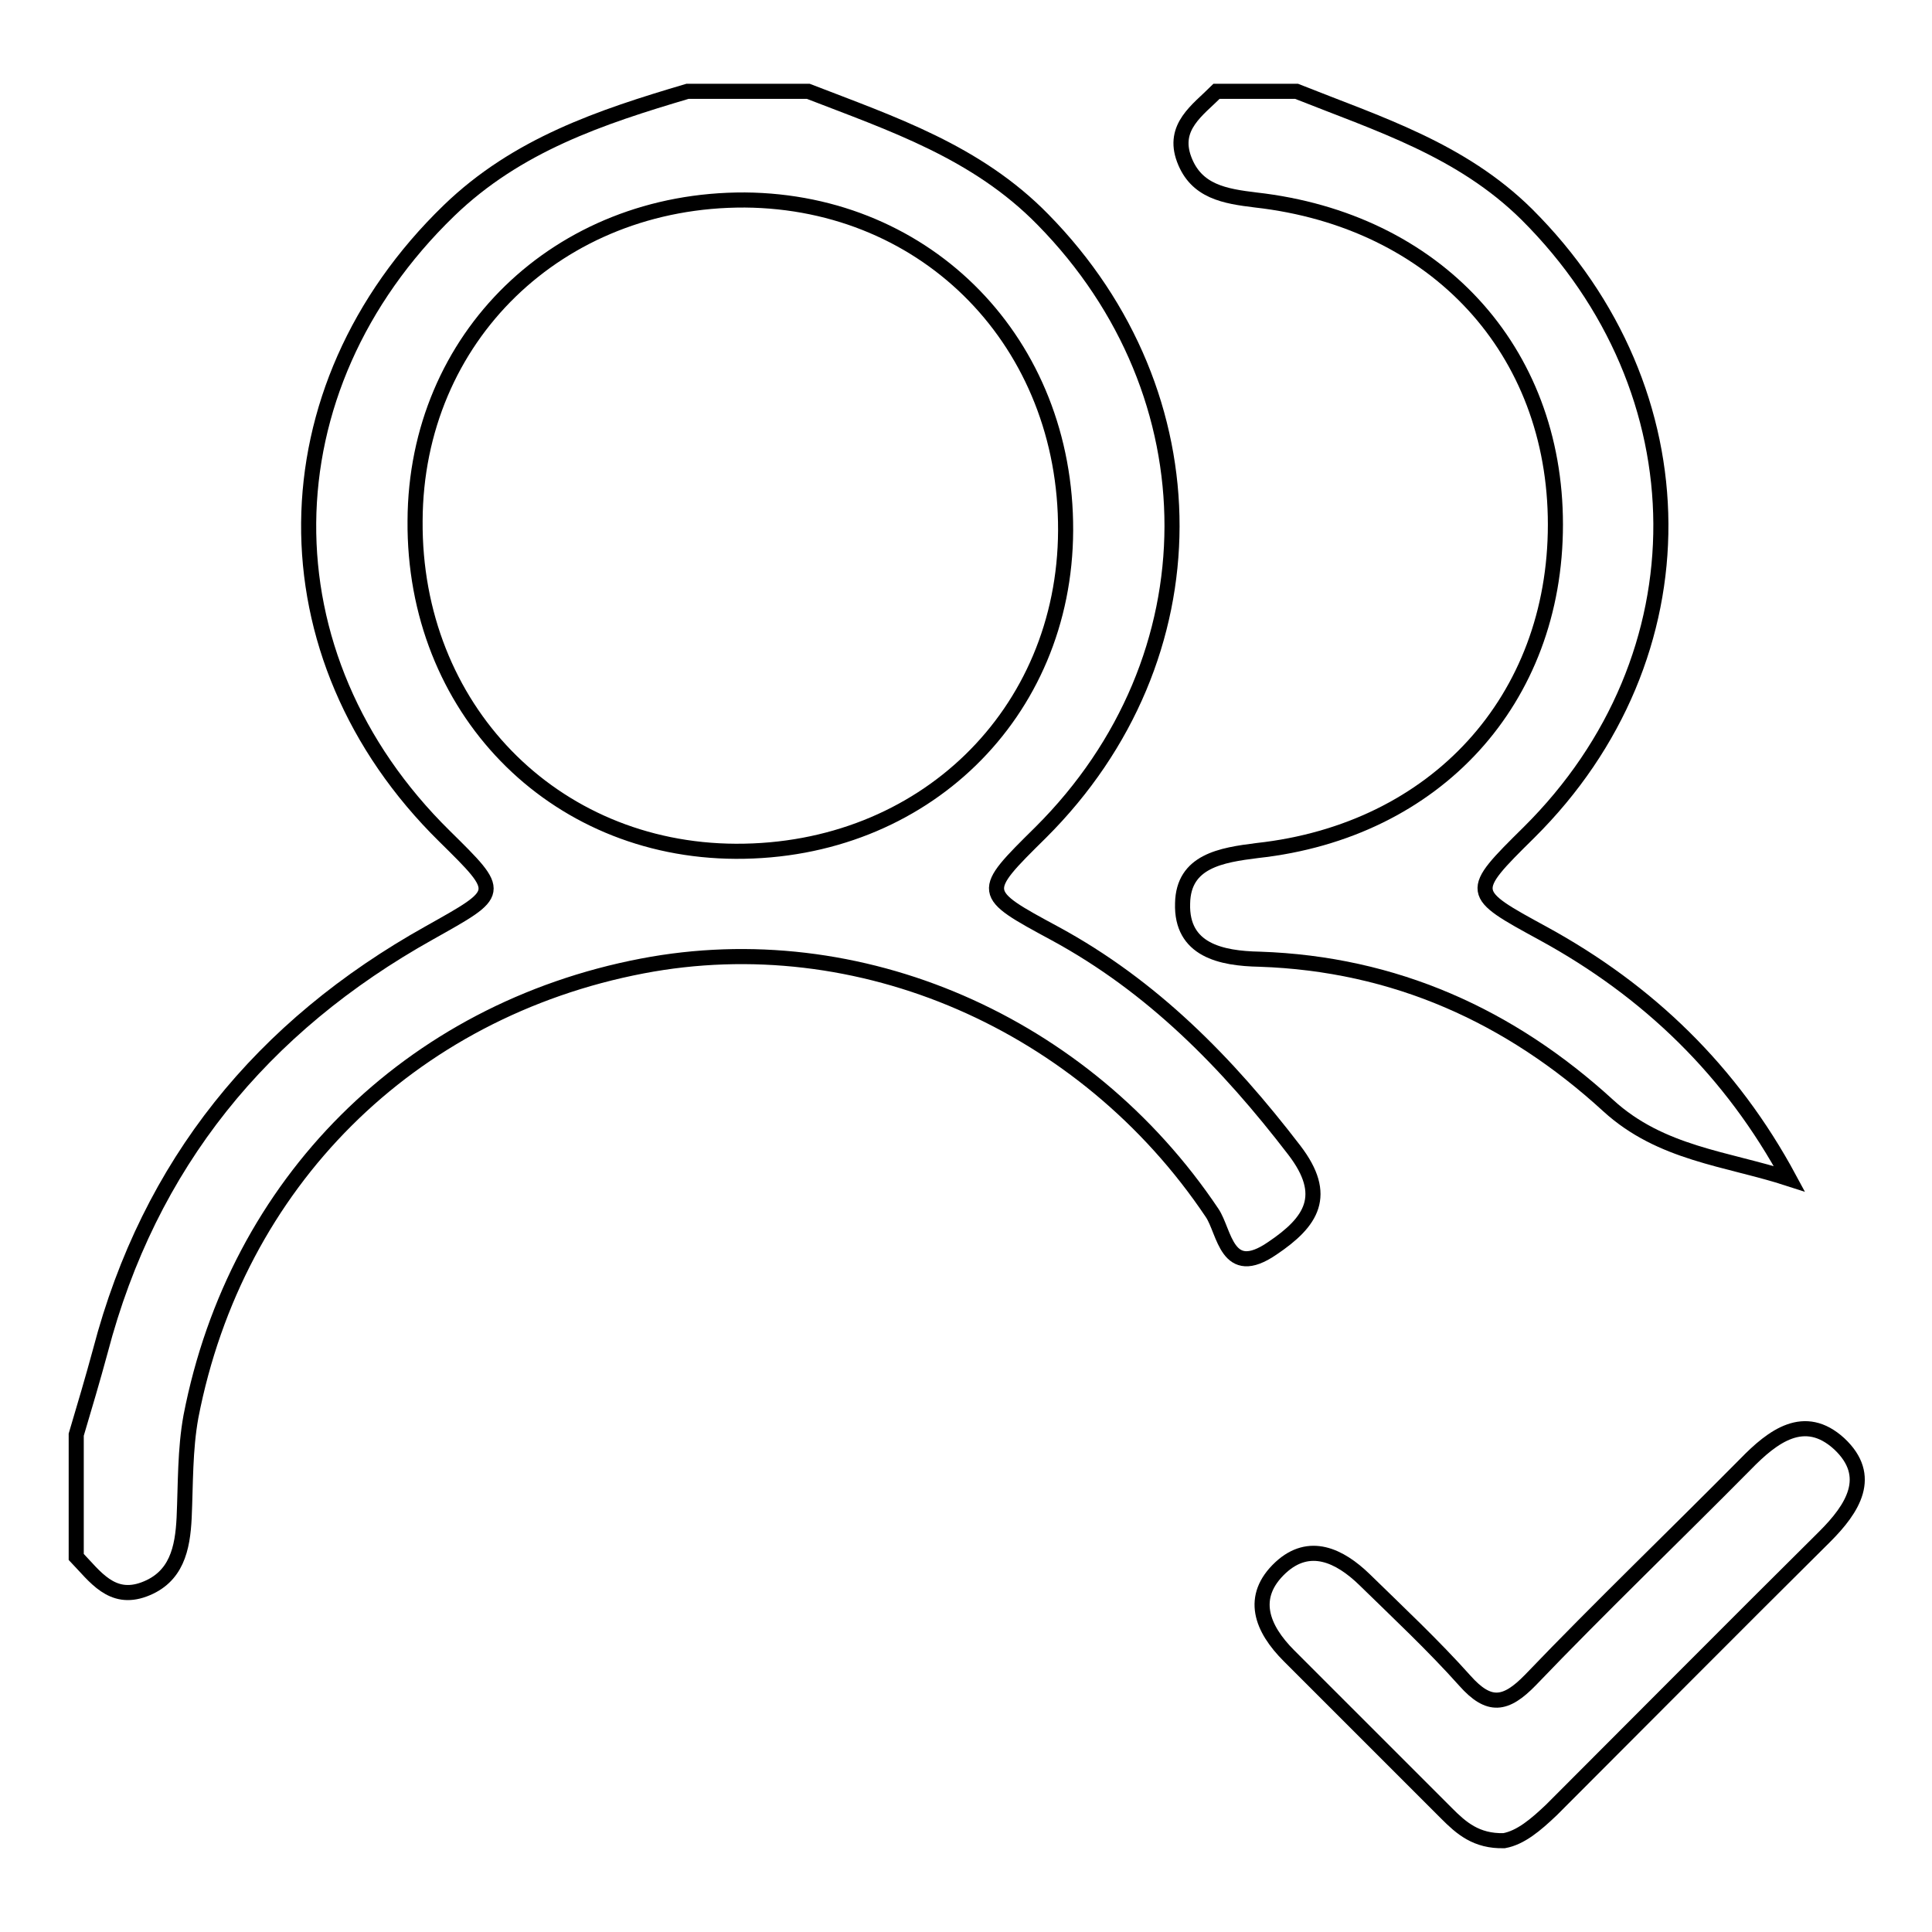 <?xml version="1.0" encoding="utf-8"?>
<!-- Svg Vector Icons : http://www.onlinewebfonts.com/icon -->
<!DOCTYPE svg PUBLIC "-//W3C//DTD SVG 1.1//EN" "http://www.w3.org/Graphics/SVG/1.1/DTD/svg11.dtd">
<svg version="1.1" xmlns="http://www.w3.org/2000/svg" xmlns:xlink="http://www.w3.org/1999/xlink" x="0px" y="0px" viewBox="0 0 256 256" enable-background="new 0 0 256 256" xml:space="preserve">
<g><g><path stroke-width="2" fill-opacity="0" stroke="#000000"  d="M107.1,12.1c11.1,4.3,22.3,8,31.1,17c22.8,23.2,22.9,58.1-0.3,81.2c-8.1,8-8.1,8,1.9,13.4c12.9,7,22.8,17.1,31.7,28.7c4.6,6,2.3,9.5-2.9,13c-6.1,4.2-6.3-2.2-8-4.7c-16.9-25.2-46.8-38.2-75.5-32.7c-30.8,5.9-53.8,28.7-59.8,59.7c-0.8,4.4-0.7,8.9-0.9,13.4c-0.2,4.1-1,7.9-5.3,9.5c-4.3,1.6-6.5-1.7-9-4.3c0-5.4,0-10.8,0-16.2c1.1-3.7,2.2-7.4,3.2-11.1c6.5-24.8,21.4-43,43.6-55.4c9.6-5.4,9.7-5.2,2-12.8c-24.3-23.9-23.9-59.2,0.6-82.9c9-8.7,20.1-12.4,31.6-15.8C96.3,12.1,101.7,12.1,107.1,12.1z M97.5,112.8c24.8,0.1,43.6-18.2,43.7-42.5c0.1-24.8-18.2-43.6-42.5-43.8C74,26.4,55.1,44.7,55,69C54.8,93.8,73.2,112.7,97.5,112.8z"/><path stroke-width="2" fill-opacity="0" stroke="#000000"  d="M171.8,12.1c10.8,4.3,21.8,7.7,30.5,16.3c23.5,23.4,23.8,58.6,0.3,81.9c-8.1,8-8,8,1.9,13.4c13.9,7.6,24.9,18.2,32.6,32.5c-8.3-2.7-17-3.3-24-9.7c-13-11.9-28.3-18.8-46.2-19.4c-5.1-0.1-10.4-1.2-10.2-7.4c0.1-5.6,5.1-6.4,9.9-7c23.7-2.6,39.5-20,39.5-43.2c0-23.1-15.8-40.3-39.7-43c-4.1-0.5-7.9-1.1-9.5-5.4c-1.6-4.3,1.8-6.5,4.3-9C164.6,12.1,168.2,12.1,171.8,12.1z"/><path stroke-width="2" fill-opacity="0" stroke="#000000"  d="M199.3,243.9c-3.7,0.1-5.7-1.7-7.6-3.6c-7-7-14-14-20.9-20.9c-3.6-3.6-5.3-7.8-1.1-11.7c3.8-3.5,7.8-1.6,11.1,1.6c4.5,4.4,9.1,8.7,13.3,13.4c3.2,3.6,5.4,3.3,8.7-0.1c9.3-9.7,19-19,28.5-28.6c3.6-3.7,7.8-6.9,12.4-2.7c4.6,4.3,1.8,8.6-1.9,12.3c-12.1,12-24.1,24.1-36.2,36.2C203.5,241.8,201.5,243.5,199.3,243.9z"/></g></g>
</svg>